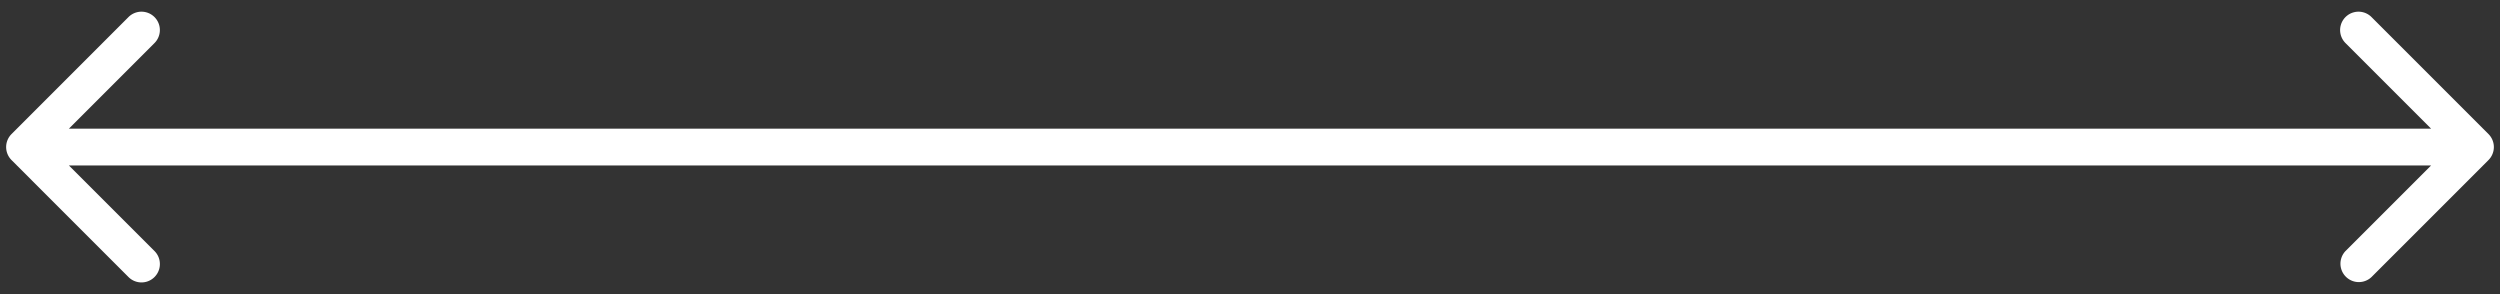 <svg width="204" height="24" viewBox="0 0 204 24" fill="none" xmlns="http://www.w3.org/2000/svg">
    <rect x="0" y="0" width="204" height="24" fill="#333333" stroke="none"/>
    <path d="M.94 10.94a1.5 1.5 0 0 0 0 2.12l9.545 9.547a1.5 1.5 0 1 0 2.122-2.122L4.12 12l8.486-8.485a1.5 1.5 0 1 0-2.122-2.122L.94 10.94zm202.121 2.12a1.502 1.502 0 0 0 0-2.12l-9.546-9.547a1.5 1.5 0 0 0-2.122 2.122L199.879 12l-8.486 8.485a1.501 1.501 0 0 0 2.122 2.122l9.546-9.546zM2 13.5h200v-3H2v3z" fill="#fff"/>
</svg>
